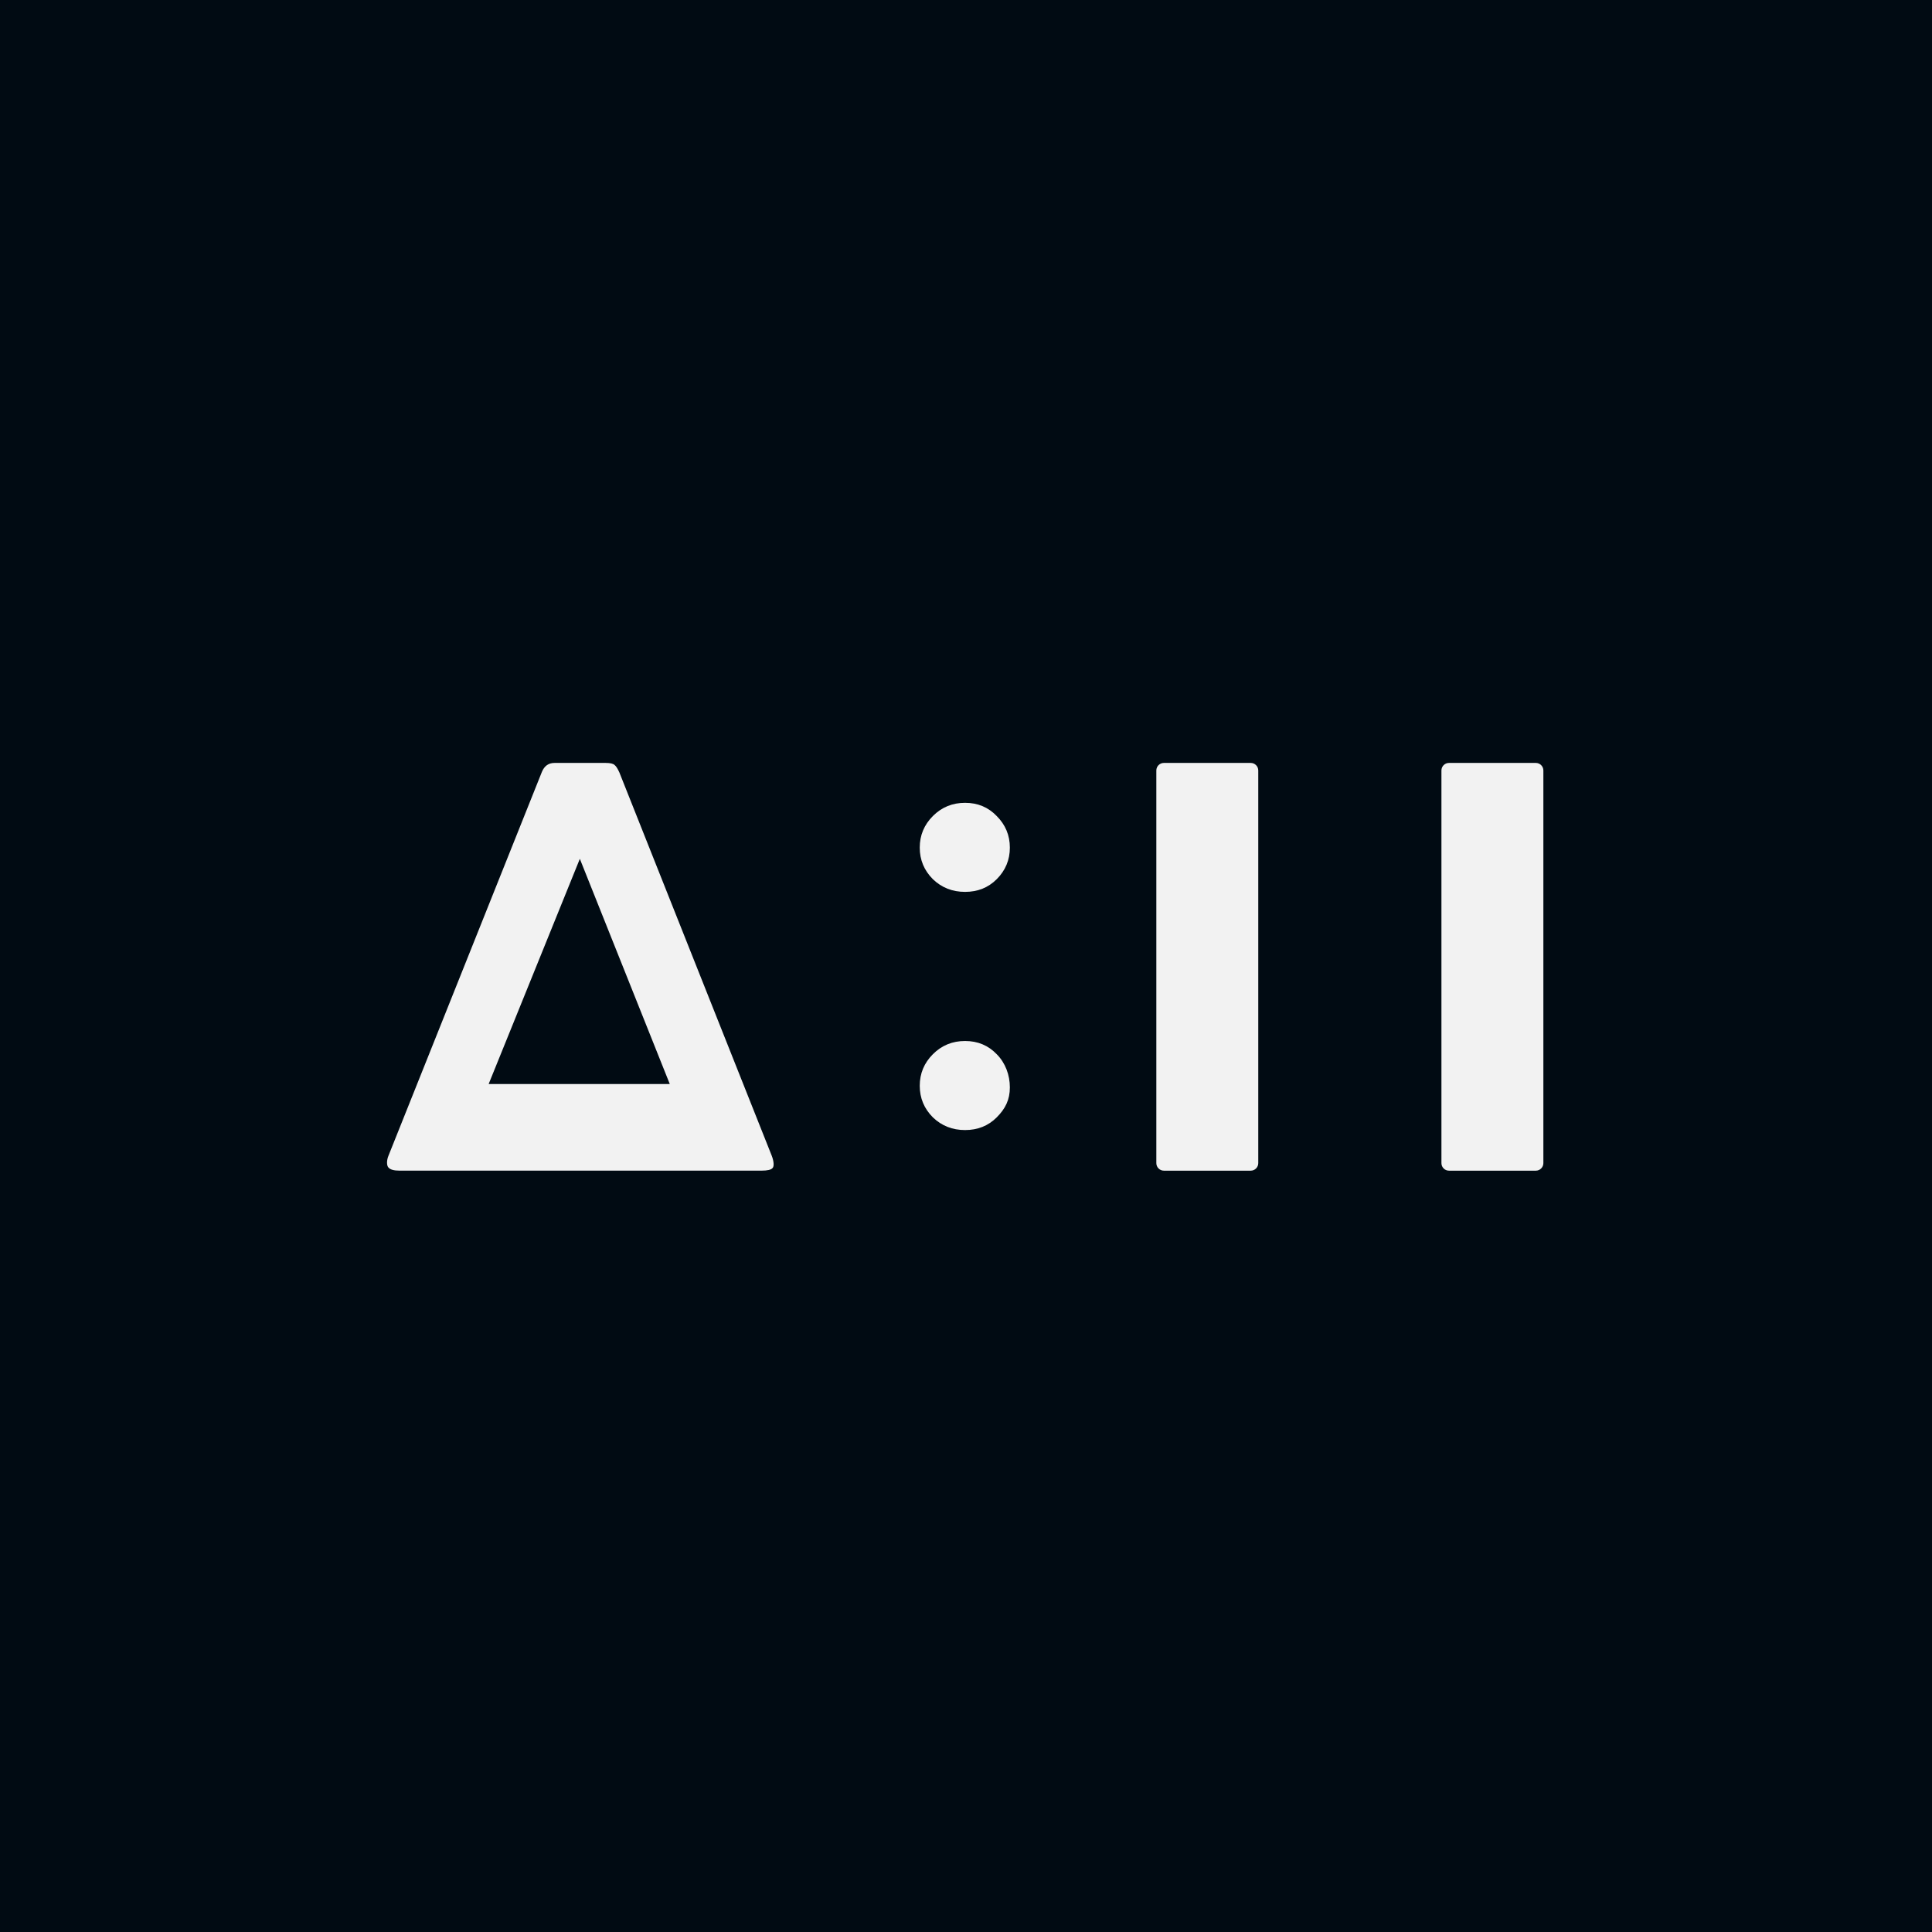 <svg width="1024" height="1024" viewBox="0 0 1024 1024" fill="none" xmlns="http://www.w3.org/2000/svg">
<rect width="1024" height="1024" fill="#010B13"/>
<path d="M376.247 620.466C374.199 620.466 371.258 620.466 370.206 620.466C368.024 620.466 365.842 620.466 363.66 620.466H337.702H277.094H259.47C252.924 620.466 245.309 620.466 243.647 620.466C243.097 620.466 240.877 620.466 238.829 620.466H211.736C208.757 620.466 206.802 619.907 205.871 618.79C204.94 617.859 204.824 615.055 205.941 612.448L287.218 409.114C288.522 405.949 290.756 404.366 293.922 404.366H321.014C323.435 404.366 325.018 404.739 325.763 405.483C326.507 406.042 327.345 407.345 328.276 409.394L408.995 612.448C410.113 615.241 410.415 618.138 409.484 619.069C408.739 620 406.784 620.466 403.619 620.466H376.247ZM258.99 574.568H355.001L307.328 455.2L258.99 574.568Z" fill="#F2F2F2"/>
<path d="M511.504 472.714C504.8 472.714 499.121 470.479 494.466 466.01C489.811 461.355 487.484 455.769 487.484 449.252C487.484 442.735 489.811 437.149 494.466 432.494C499.121 427.839 504.8 425.511 511.504 425.511C518.207 425.511 523.793 427.839 528.262 432.494C532.917 437.149 535.245 442.735 535.245 449.252C535.245 455.769 532.917 461.355 528.262 466.01C523.793 470.479 518.207 472.714 511.504 472.714ZM511.504 598.953C504.8 598.953 499.121 596.719 494.466 592.25C489.811 587.595 487.484 582.009 487.484 575.491C487.484 568.974 489.811 563.388 494.466 558.733C499.121 554.078 504.8 551.75 511.504 551.75C518.207 551.75 523.793 554.078 528.262 558.733C532.917 563.388 535.245 569.818 535.245 576.336C535.245 582.853 532.917 587.595 528.262 592.25C523.793 596.719 518.207 598.953 511.504 598.953Z" fill="#F2F2F2"/>
<path d="M763.99 408.366C763.99 406.157 765.781 404.366 767.99 404.366H814.018C816.227 404.366 818.018 406.157 818.018 408.366V616.478C818.018 618.687 816.227 620.478 814.018 620.478H767.99C765.781 620.478 763.99 618.687 763.99 616.478V408.366Z" fill="#F2F2F2"/>
<path d="M612.881 408.366C612.881 406.157 614.672 404.366 616.881 404.366H662.909C665.118 404.366 666.909 406.157 666.909 408.366V616.478C666.909 618.687 665.118 620.478 662.909 620.478H616.881C614.672 620.478 612.881 618.687 612.881 616.478V408.366Z" fill="#F2F2F2"/>
</svg>
